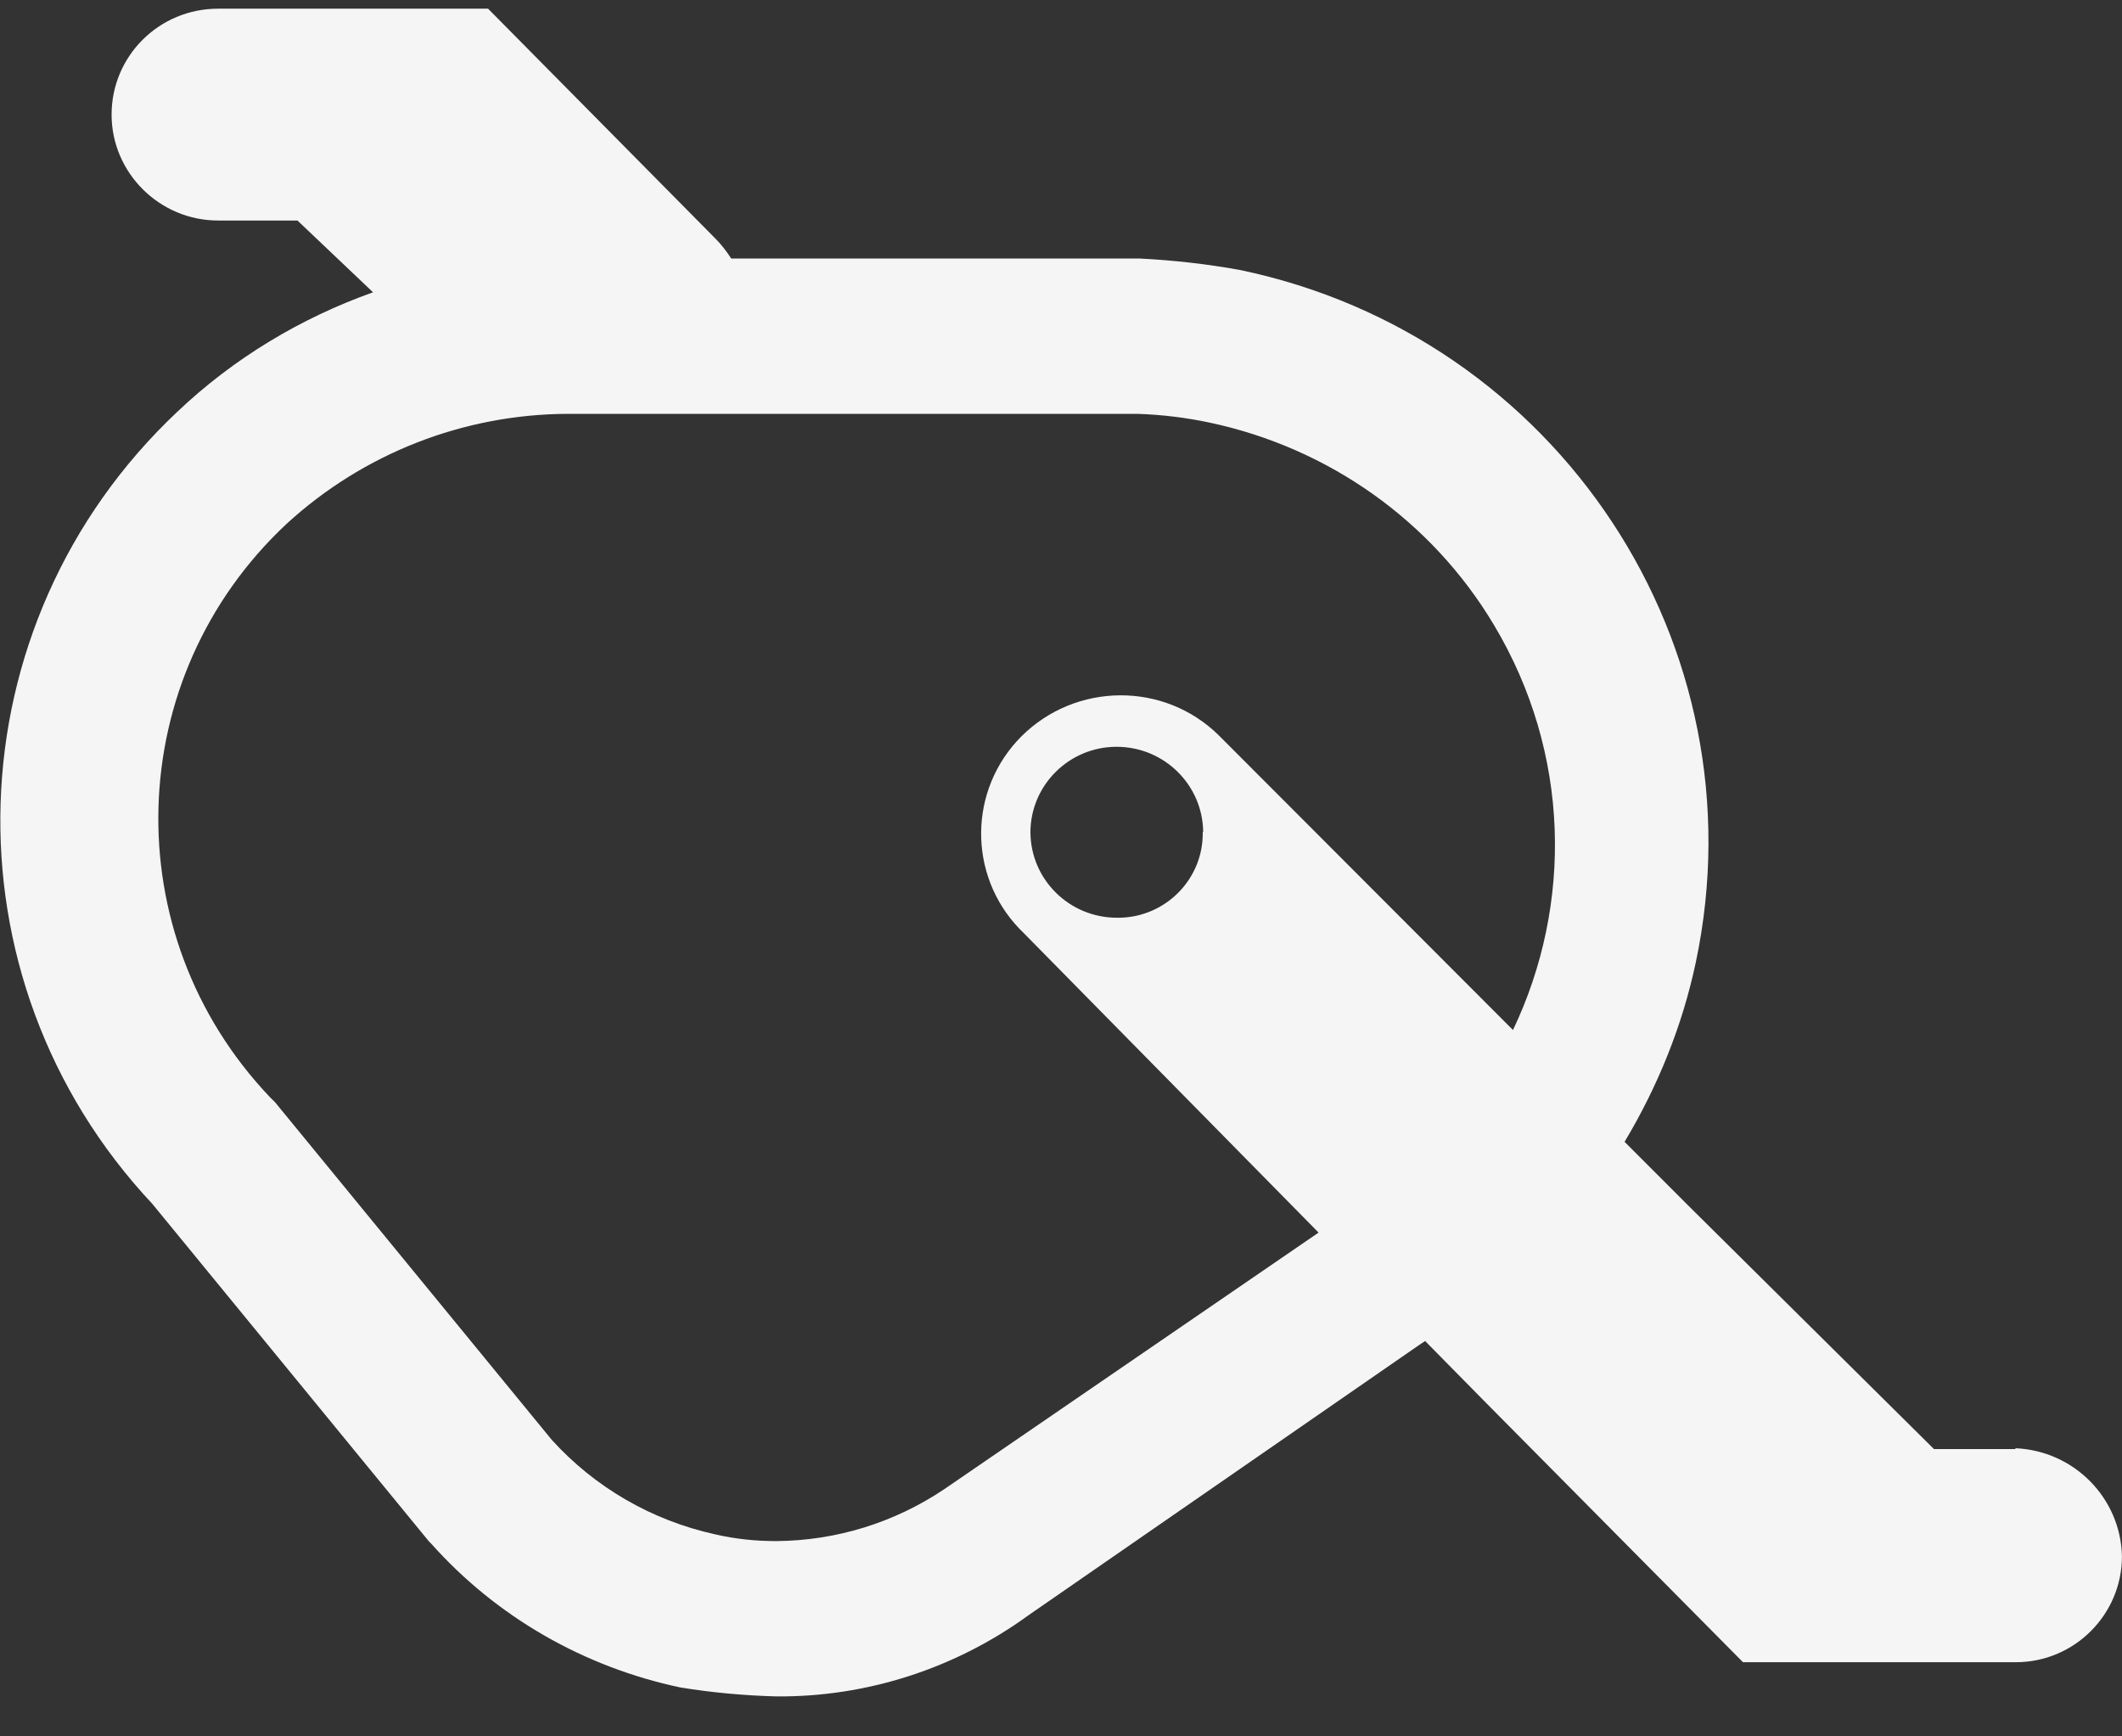 <svg width="44" height="36" viewBox="0 0 44 36" fill="none" xmlns="http://www.w3.org/2000/svg">
<rect x="0" y="0" width="44" height="36" fill="#333333" stroke="none"/>
<g id="icon" clip-path="url(#clip0_860_1773)">
<path id="Vector" d="M41.791 30.043H40.101L35.015 25.003L33.686 23.673C34.372 22.527 34.883 21.276 35.164 19.946C36.546 13.392 32.313 6.97 25.704 5.596C25.018 5.473 24.331 5.395 23.636 5.36H15.162C15.065 5.211 14.96 5.071 14.828 4.94L10.12 0.18H4.523C3.3 0.18 2.314 1.16 2.314 2.376C2.314 3.583 3.308 4.572 4.523 4.572H6.168L7.735 6.06C6.239 6.593 4.848 7.425 3.678 8.536C-1.004 12.946 -1.241 20.27 3.159 24.96L8.896 31.96L8.94 32.003C10.296 33.526 12.117 34.567 14.115 34.987C14.766 35.092 15.426 35.153 16.095 35.171C17.969 35.188 19.808 34.593 21.322 33.491L29.418 27.891C29.462 27.865 29.506 27.83 29.55 27.803L30.826 29.098L36.141 34.462H41.8C43.014 34.462 43.999 33.473 43.999 32.266C43.973 31.058 43.005 30.078 41.791 30.026V30.043ZM31.372 21.355L25.273 15.247C24.138 14.127 22.308 14.145 21.181 15.265C20.081 16.367 20.064 18.135 21.137 19.255L21.181 19.298L27.341 25.555L19.579 30.875C18.55 31.566 17.344 31.942 16.095 31.951C15.664 31.951 15.241 31.907 14.828 31.811C13.516 31.522 12.337 30.84 11.44 29.851L5.702 22.851L5.605 22.755C5.605 22.755 5.605 22.755 5.596 22.746C2.384 19.368 2.534 14.048 5.94 10.863C7.532 9.402 9.609 8.588 11.774 8.58H23.584C24.094 8.597 24.596 8.658 25.088 8.763C27.552 9.288 29.691 10.802 30.976 12.955C32.568 15.615 32.612 18.756 31.372 21.355ZM24.939 17.251C24.956 18.213 24.182 19.01 23.214 19.027C23.196 19.027 23.179 19.027 23.161 19.027C22.175 19.027 21.375 18.24 21.366 17.26C21.366 16.28 22.167 15.483 23.152 15.483C24.138 15.483 24.939 16.271 24.948 17.251H24.939Z" fill="#F5F5F5"/>
</g>
<defs>
<clipPath id="clip0_860_1773">
<rect width="44" height="35" fill="white" transform="translate(0 0.18)"/>
</clipPath>
</defs>
</svg>
